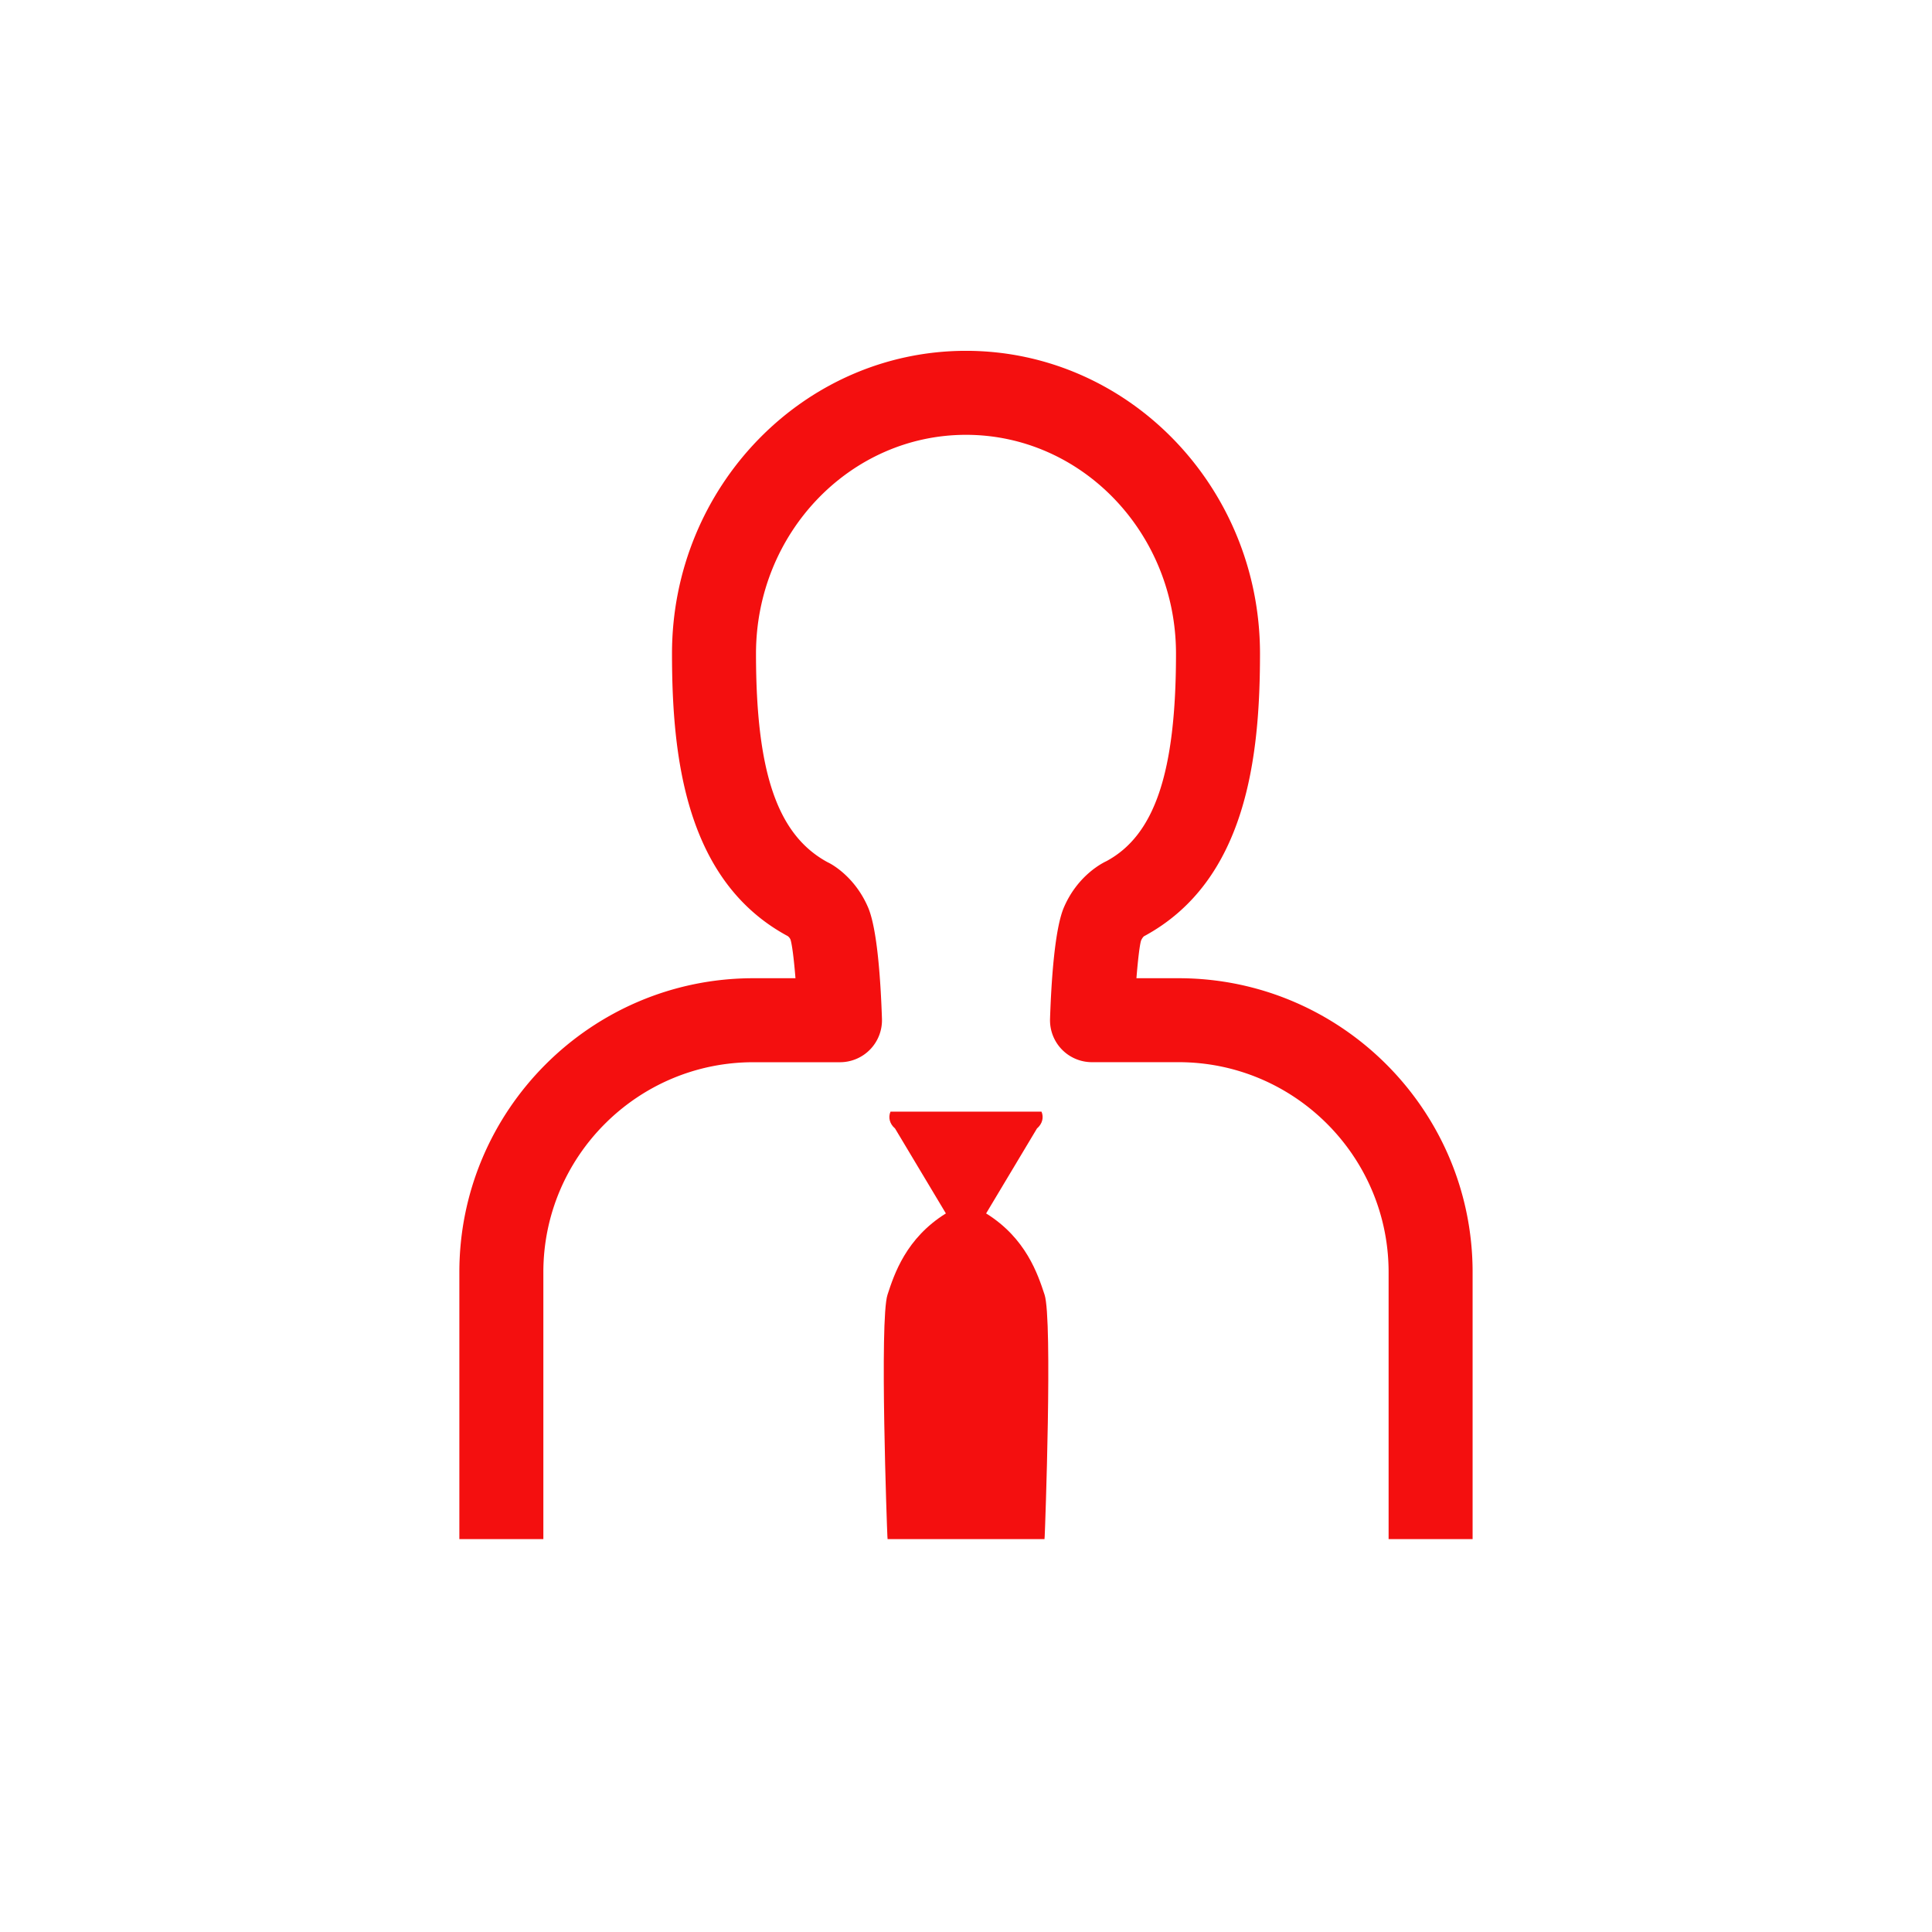 <svg xmlns="http://www.w3.org/2000/svg" width="46" height="46" viewBox="0 0 46 46"><g fill="#F40F0F"><path d="M28.062 23.291h-1.004c.035-.438.077-.789.11-.896.031-.072.068-.102.068-.102 2.45-1.318 2.764-4.289 2.764-6.73 0-3.976-3.141-7.21-7-7.21s-7 3.234-7 7.21c0 2.44.314 5.411 2.756 6.725a.209.209 0 0 1 .065.081c.039.122.083.48.119.922h-1.003c-3.859 0-7 3.14-7 7v6.355h2v-6.355c0-2.757 2.243-5 5-5H20a1 1 0 0 0 .999-1.034c-.031-.931-.114-2.146-.33-2.651-.322-.752-.901-1.05-.959-1.074C18.512 19.886 18 18.4 18 15.563c0-2.873 2.243-5.21 5-5.21s5 2.337 5 5.21c0 2.837-.512 4.323-1.655 4.94-.112.052-.691.35-1.014 1.102-.216.504-.299 1.72-.33 2.651A.998.998 0 0 0 26 25.29h2.062c2.757 0 5 2.244 5 5v6.355h2V30.29c0-3.859-3.14-6.999-7-6.999z"/><path d="M23.479 28.891l1.211-2.023c.129-.109.166-.265.108-.4h-3.596c-.058.136-.021.291.108.4l1.211 2.023c-.949.59-1.231 1.447-1.39 1.936-.194.593-.011 5.617-.003 5.745l.005.074H24.869l.005-.074c.008-.129.191-5.153-.003-5.745-.161-.488-.442-1.346-1.392-1.936z"/></g></svg>